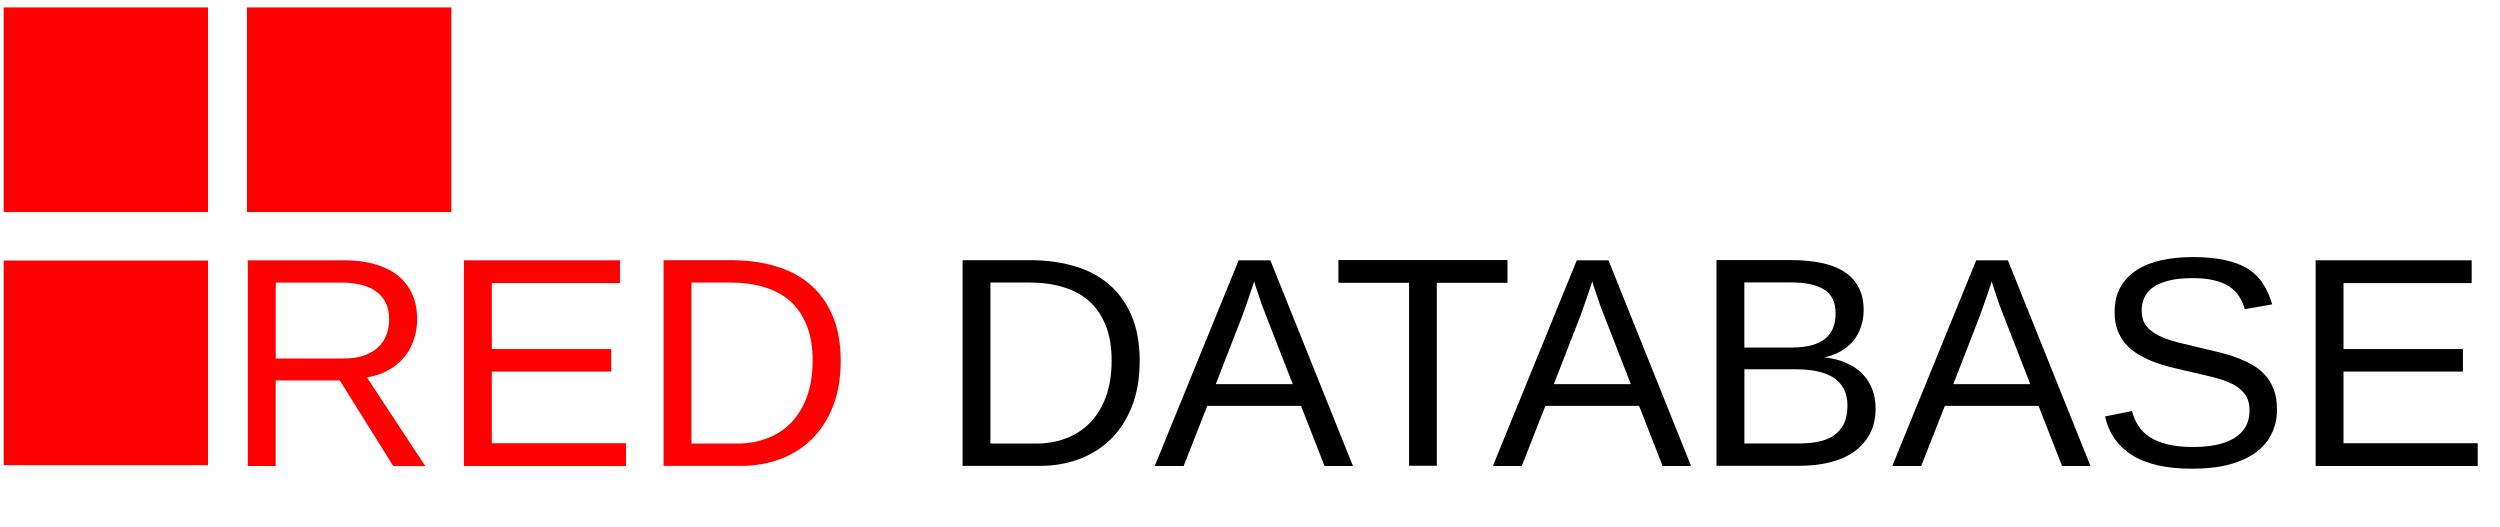<?xml version="1.0" encoding="UTF-8" standalone="no"?>
<!-- Created with Inkscape (http://www.inkscape.org/) -->
<svg xmlns:rdf="http://www.w3.org/1999/02/22-rdf-syntax-ns#" xmlns="http://www.w3.org/2000/svg" height="13.5mm" width="64mm" version="1.1" xmlns:cc="http://creativecommons.org/ns#" xmlns:dc="http://purl.org/dc/elements/1.1/" viewBox="0 0 64 13.5">
 <g transform="translate(0,-283.5)" fill="#f00">
  <g stroke-width=".436" fill-rule="evenodd">
   <path d="m0.095 290.17h5.231v5.238h-5.231z"/>
   <path d="m0.095 283.69h5.231v5.238h-5.231z"/>
   <path d="m6.323 283.69h5.231v5.238h-5.231z"/>
  </g>
  <g aria-label="RED DATABASE" stroke-width=".265px">
   <g fill="#f00">
    <path d="m10.067 295.43-1.368-2.19h-1.641v2.19h-0.714v-5.266h2.478q0.448 0 0.792 0.105 0.348 0.101 0.583 0.295 0.235 0.194 0.359 0.475 0.123 0.28 0.123 0.632 0 0.25-0.075 0.493-0.071 0.243-0.228 0.445t-0.4 0.348q-0.243 0.146-0.583 0.206l1.495 2.269zm-0.105-3.752q0-0.239-0.082-0.415-0.082-0.176-0.239-0.292-0.157-0.12-0.381-0.176-0.224-0.06-0.508-0.06h-1.693v1.943h1.723q0.306 0 0.531-0.075 0.224-0.079 0.366-0.213 0.146-0.135 0.213-0.318 0.071-0.183 0.071-0.396z"/>
    <path d="m11.876 295.43v-5.266h3.995v0.583h-3.281v1.689h3.057v0.576h-3.057v1.835h3.435v0.583z"/>
    <path d="m21.522 292.74q0 0.658-0.198 1.162-0.198 0.501-0.542 0.841-0.344 0.336-0.815 0.512-0.467 0.172-1.009 0.172h-1.97v-5.266h1.742q0.609 0 1.121 0.153 0.516 0.149 0.886 0.467 0.37 0.314 0.576 0.8 0.209 0.486 0.209 1.159zm-0.718 0q0-0.534-0.153-0.912-0.153-0.381-0.43-0.624-0.277-0.243-0.662-0.355-0.385-0.116-0.845-0.116h-1.013v4.122h1.173q0.415 0 0.766-0.135 0.355-0.135 0.613-0.4 0.258-0.265 0.404-0.662t0.146-0.919z"/>
   </g>
   <g fill="#000">
    <path d="m29.176 292.74q0 0.658-0.198 1.162-0.198 0.501-0.542 0.841-0.344 0.336-0.815 0.512-0.467 0.172-1.009 0.172h-1.97v-5.266h1.742q0.609 0 1.121 0.153 0.516 0.149 0.886 0.467 0.37 0.314 0.576 0.8 0.209 0.486 0.209 1.159zm-0.718 0q0-0.534-0.153-0.912-0.153-0.381-0.43-0.624-0.277-0.243-0.662-0.355-0.385-0.116-0.845-0.116h-1.013v4.122h1.173q0.415 0 0.766-0.135 0.355-0.135 0.613-0.4 0.258-0.265 0.404-0.662 0.146-0.396 0.146-0.919z"/>
    <path d="m33.908 295.43-0.602-1.54h-2.399l-0.606 1.54h-0.74l2.149-5.266h0.811l2.115 5.266zm-1.491-3.834q-0.06-0.149-0.116-0.303-0.052-0.153-0.093-0.277-0.041-0.127-0.071-0.209-0.026-0.086-0.03-0.105-0.007 0.019-0.034 0.105-0.026 0.086-0.071 0.213-0.041 0.127-0.097 0.28-0.052 0.153-0.108 0.303l-0.673 1.73h1.97z"/>
    <path d="m36.782 290.74v4.683h-0.71v-4.683h-1.809v-0.583h4.328v0.583z"/>
    <path d="m42.563 295.43-0.602-1.54h-2.399l-0.605 1.54h-0.74l2.149-5.266h0.811l2.115 5.266zm-1.491-3.834q-0.06-0.149-0.116-0.303-0.052-0.153-0.093-0.277-0.041-0.127-0.071-0.209-0.026-0.086-0.03-0.105-0.007 0.019-0.034 0.105-0.026 0.086-0.071 0.213-0.041 0.127-0.097 0.28-0.052 0.153-0.108 0.303l-0.673 1.73h1.97z"/>
    <path d="m48.016 293.94q0 0.4-0.157 0.684-0.157 0.28-0.422 0.46-0.265 0.176-0.617 0.258-0.351 0.082-0.74 0.082h-2.138v-5.266h1.913q0.437 0 0.781 0.075 0.344 0.071 0.583 0.228 0.239 0.157 0.363 0.4 0.127 0.239 0.127 0.576 0 0.221-0.064 0.415-0.06 0.194-0.187 0.355-0.123 0.157-0.314 0.273-0.187 0.112-0.437 0.168 0.318 0.037 0.561 0.146 0.247 0.108 0.411 0.277t0.25 0.392q0.086 0.221 0.086 0.478zm-1.024-2.418q0-0.426-0.292-0.609t-0.845-0.183h-1.2v1.667h1.2q0.314 0 0.531-0.06 0.217-0.064 0.351-0.176 0.135-0.116 0.194-0.277 0.06-0.161 0.06-0.363zm0.303 2.362q0-0.25-0.093-0.426-0.09-0.176-0.262-0.288t-0.415-0.164q-0.239-0.052-0.538-0.052h-1.331v1.899h1.387q0.273 0 0.501-0.045 0.232-0.045 0.396-0.157 0.168-0.112 0.262-0.299 0.093-0.187 0.093-0.467z"/>
    <path d="m52.789 295.43-0.602-1.54h-2.399l-0.606 1.54h-0.74l2.149-5.266h0.811l2.115 5.266zm-1.491-3.834q-0.06-0.149-0.116-0.303-0.052-0.153-0.093-0.277-0.041-0.127-0.071-0.209-0.026-0.086-0.03-0.105-0.007 0.019-0.034 0.105-0.026 0.086-0.071 0.213-0.041 0.127-0.097 0.28-0.052 0.153-0.108 0.303l-0.673 1.73h1.97z"/>
    <path d="m58.294 293.97q0 0.333-0.131 0.613-0.127 0.28-0.396 0.486-0.269 0.202-0.68 0.318-0.407 0.112-0.968 0.112-0.983 0-1.532-0.344-0.549-0.344-0.699-0.994l0.691-0.138q0.052 0.206 0.161 0.374 0.108 0.168 0.292 0.292 0.187 0.12 0.46 0.187 0.273 0.067 0.654 0.067 0.318 0 0.583-0.052 0.265-0.056 0.456-0.168 0.191-0.112 0.295-0.288 0.108-0.179 0.108-0.426 0-0.258-0.12-0.419-0.116-0.161-0.329-0.265t-0.508-0.176q-0.295-0.071-0.654-0.153-0.221-0.049-0.445-0.105-0.221-0.06-0.426-0.138-0.202-0.082-0.381-0.191-0.179-0.108-0.31-0.258-0.131-0.153-0.206-0.351-0.075-0.202-0.075-0.463 0-0.374 0.149-0.639 0.153-0.269 0.422-0.441 0.269-0.172 0.635-0.25 0.366-0.079 0.792-0.079 0.49 0 0.837 0.079 0.348 0.075 0.587 0.228 0.239 0.153 0.381 0.381 0.146 0.224 0.232 0.523l-0.703 0.123q-0.052-0.191-0.153-0.34-0.097-0.149-0.258-0.25t-0.392-0.153q-0.228-0.052-0.538-0.052-0.366 0-0.617 0.067-0.247 0.064-0.4 0.176-0.149 0.112-0.217 0.265-0.064 0.149-0.064 0.325 0 0.235 0.116 0.389 0.12 0.149 0.321 0.25 0.202 0.101 0.467 0.168 0.265 0.067 0.564 0.135 0.243 0.056 0.482 0.116 0.243 0.056 0.463 0.138 0.221 0.079 0.411 0.187 0.194 0.108 0.336 0.265t0.221 0.37q0.082 0.213 0.082 0.501z"/>
    <path d="m59.28 295.43v-5.266h3.995v0.583h-3.281v1.689h3.057v0.576h-3.057v1.835h3.435v0.583z"/>
   </g>
  </g>
 </g>
</svg>
